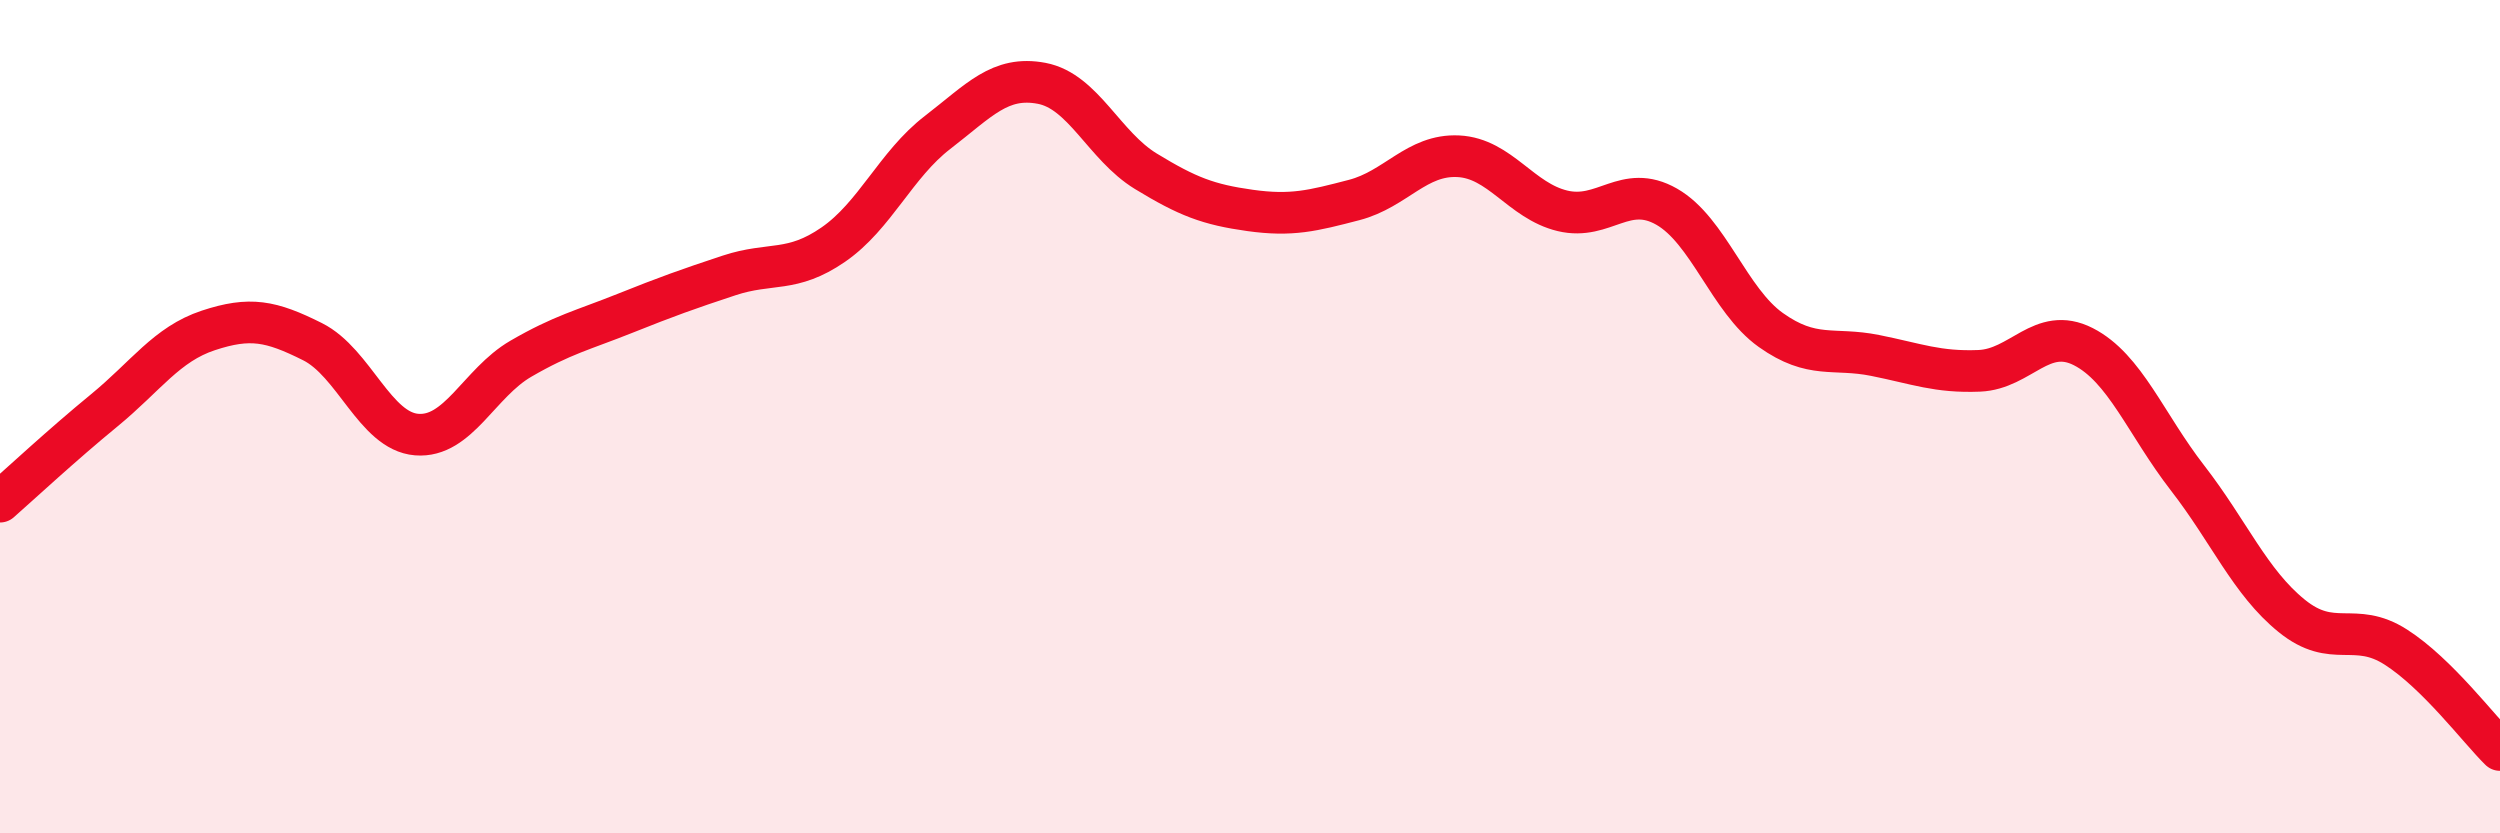 
    <svg width="60" height="20" viewBox="0 0 60 20" xmlns="http://www.w3.org/2000/svg">
      <path
        d="M 0,12.04 C 0.5,11.6 1.5,10.67 2.5,9.85 C 3.5,9.03 4,8.26 5,7.93 C 6,7.6 6.5,7.7 7.5,8.2 C 8.5,8.7 9,10.35 10,10.43 C 11,10.51 11.5,9.19 12.5,8.61 C 13.5,8.03 14,7.92 15,7.52 C 16,7.12 16.5,6.94 17.5,6.61 C 18.5,6.28 19,6.56 20,5.87 C 21,5.18 21.5,3.95 22.5,3.18 C 23.5,2.41 24,1.81 25,2 C 26,2.19 26.5,3.5 27.5,4.11 C 28.5,4.72 29,4.91 30,5.05 C 31,5.19 31.5,5.06 32.5,4.8 C 33.5,4.54 34,3.7 35,3.75 C 36,3.8 36.5,4.82 37.5,5.06 C 38.5,5.3 39,4.39 40,4.96 C 41,5.53 41.5,7.21 42.5,7.92 C 43.5,8.63 44,8.33 45,8.53 C 46,8.73 46.5,8.94 47.5,8.9 C 48.5,8.86 49,7.81 50,8.32 C 51,8.83 51.5,10.18 52.5,11.47 C 53.5,12.76 54,13.97 55,14.78 C 56,15.59 56.5,14.89 57.5,15.53 C 58.5,16.17 59.5,17.51 60,18L60 20L0 20Z"
        fill="#EB0A25"
        opacity="0.1"
        stroke-linecap="round"
        stroke-linejoin="round"
      />
      <path
        d="M 0,12.04 C 0.5,11.6 1.5,10.67 2.5,9.85 C 3.5,9.03 4,8.26 5,7.93 C 6,7.6 6.5,7.7 7.5,8.2 C 8.5,8.7 9,10.35 10,10.43 C 11,10.51 11.5,9.19 12.5,8.61 C 13.5,8.03 14,7.92 15,7.52 C 16,7.12 16.5,6.94 17.5,6.61 C 18.5,6.28 19,6.56 20,5.87 C 21,5.18 21.5,3.95 22.5,3.18 C 23.5,2.41 24,1.81 25,2 C 26,2.19 26.5,3.5 27.5,4.11 C 28.5,4.72 29,4.91 30,5.05 C 31,5.19 31.5,5.06 32.5,4.8 C 33.5,4.54 34,3.7 35,3.75 C 36,3.8 36.5,4.82 37.5,5.06 C 38.5,5.3 39,4.39 40,4.96 C 41,5.53 41.5,7.21 42.5,7.92 C 43.5,8.63 44,8.33 45,8.53 C 46,8.73 46.5,8.94 47.5,8.9 C 48.5,8.86 49,7.81 50,8.32 C 51,8.83 51.5,10.18 52.5,11.47 C 53.5,12.76 54,13.97 55,14.78 C 56,15.59 56.5,14.89 57.5,15.53 C 58.5,16.17 59.5,17.51 60,18"
        stroke="#EB0A25"
        stroke-width="1"
        fill="none"
        stroke-linecap="round"
        stroke-linejoin="round"
      />
    </svg>
  